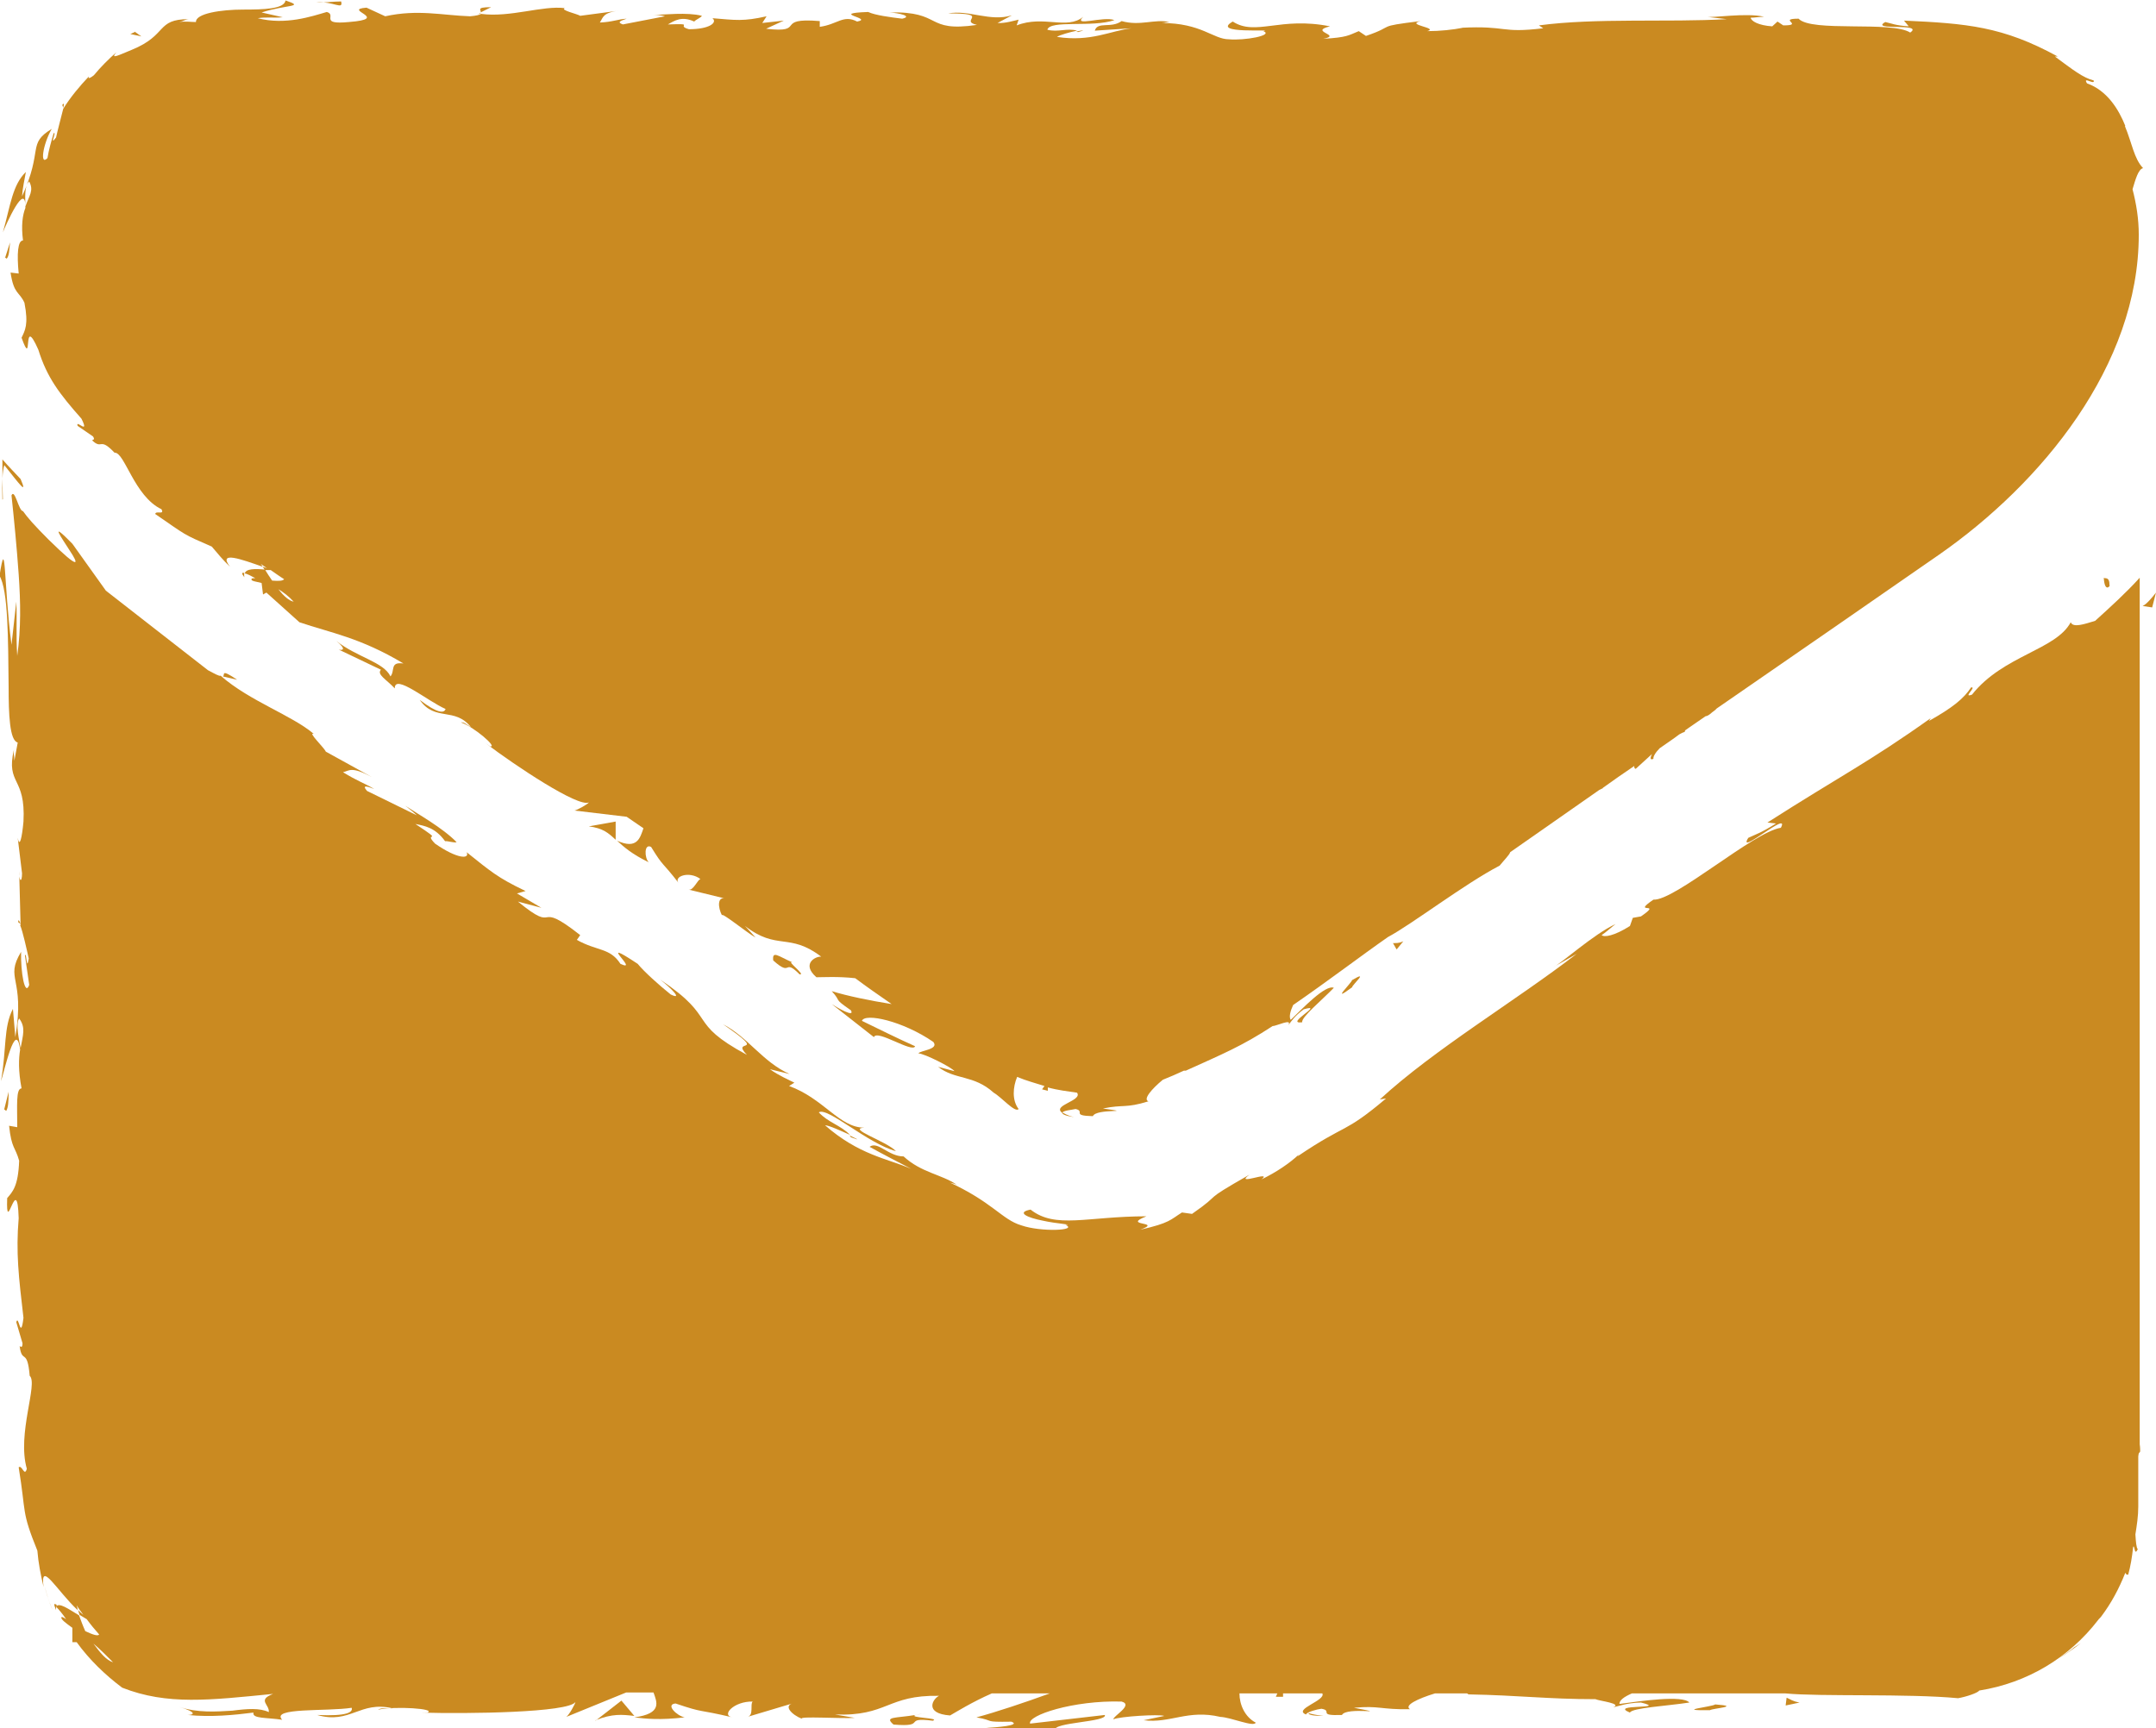 <svg viewBox="0 0 45 36.08" xmlns="http://www.w3.org/2000/svg" id="uuid-91999bfe-97f3-41a0-bf86-85c749a1deb9"><path style="fill:#ca8a21;" d="M44.03,12.22c0-.2-.1-.13-.12-.16.02.34.15.15.12.16"></path><path style="fill:#ca8a21;" d="M.38,19.25l.05.04c-.03-.08-.05-.11-.05-.04"></path><path style="fill:#ca8a21;" d="M.93,33.11c.03.11.07.28.17.5-.08-.16-.12-.33-.17-.5"></path><path style="fill:#ca8a21;" d="M4.65,14.12l.3.07c-.37-.25-.24-.09-.3-.07"></path><path style="fill:#ca8a21;" d="M30.7,35.32h-.02c.07.02.06.02.02,0"></path><path style="fill:#ca8a21;" d="M17.73,23.7s.02.02.03.04c.22.08.13.04-.03-.04"></path><path style="fill:#ca8a21;" d="M12.43,35.91c.35-.14.55-.12.81-.09l-.27-.32-.54.42Z"></path><path style="fill:#ca8a21;" d="M1.17,33.61c0-.06,0-.08.02-.1-.06-.05-.08-.04-.02.1"></path><path style="fill:#ca8a21;" d="M4.6,14.1l.02.02s.03,0,.03,0h-.05Z"></path><path style="fill:#ca8a21;" d="M27.62,35.82c-.16-.02-.25-.04-.31-.06,0,.03.06.06.31.06"></path><path style="fill:#ca8a21;" d="M1.95,34.31c.13.11.26.24.41.39-.14-.04-.27-.2-.41-.39M.43,21.88c-.03-.17-.11-.5-.03-.62.14.19.08.34.03.62M44.67,30.3s0-.1-.01-.15V12.06c-.29.32-.61.61-.93.9-.23.07-.46.15-.51.03-.31.58-1.41.69-2.06,1.51-.21.08.11-.17-.02-.15-.15.23-.38.42-.88.7l.04-.06c-1.29.92-1.91,1.22-3.41,2.18l.18.02c-.32.2-.41.22-.58.3-.25.4.89-.6.68-.21-.56.08-2.22,1.53-2.66,1.5-.48.33.22.02-.26.35l-.17.03-.06.17c-.33.21-.54.24-.59.19.08-.05.21-.17.29-.23-.46.21-1.14.83-1.3.9l.49-.28c-1.27.98-2.97,1.99-4.11,3.04l.13-.02c-.9.76-.8.5-1.85,1.21l.03-.04c-.19.18-.47.37-.78.52.25-.2-.59.15-.25-.1-1.07.61-.51.34-1.2.82-.07-.01-.14-.02-.21-.03-.24.15-.25.22-.87.36.49-.18-.41-.07.13-.28-1.24,0-1.9.27-2.42-.14-.31.06-.06.17.25.23.31.07.65.08.48.09.27.12-.52.15-.92.01-.41-.12-.6-.49-1.55-.92.09.05.11.03.2.07-.33-.22-.74-.25-1.11-.59-.32,0-.54-.33-.71-.2.29.16.58.31.87.46-.51-.22-1.09-.29-1.8-.91.08,0,.34.12.52.2-.19-.2-.46-.26-.65-.47.18-.12,1.02.65,1.61.81-.2-.21-1.03-.47-.66-.49-.52,0-.85-.61-1.57-.87l.11-.07c-.1-.05-.33-.15-.51-.28l.41.1c-.56-.25-.87-.77-1.39-1.04.99.68.14.27.5.64-1.28-.69-.58-.75-1.81-1.57.21.16.49.44.22.31-.25-.2-.56-.48-.69-.64-.92-.61.07.2-.36,0-.22-.34-.48-.26-.91-.5l.07-.1c-.99-.78-.42.02-1.3-.7l.49.13-.51-.3.18-.05c-.59-.28-.74-.42-1.23-.81.07.15-.2.14-.66-.18-.27-.28.24.02-.41-.41.19.04.41.07.62.36.05-.01.19.04.24.02-.29-.3-.83-.6-1.07-.76.09.07.19.15.24.2l-1.04-.51c-.12-.14.02-.09.15-.04-.2-.12-.36-.17-.65-.35.13-.03.17-.13.6.1l-.96-.53c-.03-.08-.39-.42-.25-.37-.46-.39-1.33-.68-1.94-1.21-.05,0-.12-.04-.27-.12-.67-.52-1.18-.92-2.13-1.66l-.7-.98c-.51-.52-.22-.12-.05.15.18.27.23.43-.45-.24-.29-.29-.44-.46-.53-.59-.09,0-.17-.48-.24-.33.05.47.11,1.08.15,1.65.04.58.05,1.12-.03,1.7-.03-.43,0-.74-.02-1.13l-.1.9c-.17-1.33-.11-2.34-.25-1.44.18.3.18,1.31.19,2.32,0,.57.02,1.12.19,1.16l-.07.38c0-.11-.02-.13-.01-.23-.17.74.25.55.2,1.5-.03.33-.08.56-.12.34l.09.74c0,.22-.07.16-.06-.05l.03,1.13h-.01c.06.15.14.52.18.7-.05.29-.04-.14-.08-.07l.09.62c-.09.25-.18-.26-.17-.69-.35.58.09.52-.12,1.78l-.05-.59c-.2.38-.13.84-.25,1.51.06-.16.31-1.33.4-.66-.03.19-.04.44.03.81-.12,0-.09.36-.09.81l-.17-.03c.05.48.13.44.21.73-.02.54-.14.65-.25.78-.03.86.21-.6.24.42-.06.72,0,1.22.1,2.08-.06.5-.1-.09-.15.09l.13.44c0,.11-.04.07-.06.06.05.38.16.03.21.62.18.16-.27,1.21-.06,1.94-.05.18-.1-.09-.17-.03.16.98.05.9.39,1.74.02.25.07.51.13.76-.08-.58.28.08.71.48,0-.04-.01-.06-.02-.1.04.07.09.13.14.2-.04-.03-.07-.06-.11-.1l.03.1c.05.03.1.06.15.09.08.11.17.22.26.32-.03.04-.14,0-.29-.07-.05-.11-.09-.22-.13-.33-.22-.13-.42-.28-.48-.18.05.05.13.14.21.26-.06-.04-.1-.06-.1-.03,0,.04.09.11.23.21,0,.1,0,.2,0,.3h.09c.26.36.59.68.95.95.94.37,1.83.26,3.15.13-.34.13-.07.22-.09.38-.19-.09-.45-.07-.76-.03-.33.02-.73.05-1.11-.08.39.12.3.17.18.17.48.05.98,0,1.37-.05-.03.13.27.1.6.15-.25-.26.94-.17,1.45-.25.03.09-.09.18-.72.15.69.2.89-.3,1.57-.14-.15,0-.24-.01-.3.03.36-.08,1.23-.02,1.03.06h-.15c1.01.03,3.09,0,3.24-.22,0,.03-.13.27-.19.31l1.25-.51h.57c.07.2.19.44-.4.52.24.03.54.06,1.05,0-.16-.03-.41-.27-.19-.29.62.21.43.11,1.19.29-.25-.04.03-.34.42-.33-.06.05.03.29-.11.32l.97-.29c-.24.05-.04.25.17.33-.1-.06.84,0,1.1-.02l-.41-.07c1.1.04,1.08-.41,2.17-.39-.13.06-.32.37.23.41.14-.08.46-.28.87-.46h1.21c-.52.19-1.12.39-1.53.5.41.07.11.1.73.09.22.08-.34.12-.52.13l1.43.05c-.06-.17,1.1-.17,1.04-.32l-1.56.18c-.06-.17.9-.49,1.91-.46.26.07-.19.31-.17.37.13-.06.96-.11,1.06-.07l-.43.09c.56.07.92-.23,1.6-.07.23.01.7.22.74.12-.23-.12-.34-.38-.34-.61h.79l-.03.07h.15s0-.07,0-.07h.82c.08.15-.62.33-.34.44.01-.05.23-.11.32-.12.25.04-.1.15.43.13.09-.18,1.09.01.25-.15.52-.05.56.04,1.17.03-.13-.08.16-.22.52-.33h.67s.02.01.03.02c1.07.02,1.65.1,2.65.1.09.04.57.09.37.17.14-.03.27-.09.58-.1.6.15-.69.02-.23.21.04-.1.8-.14,1.24-.21-.14-.16-1.02-.03-1.46.03,0-.08.1-.15.26-.22h3.21c.72.07,2.54,0,3.6.1.17-.03.41-.11.44-.16,1.01-.16,1.88-.69,2.48-1.47.02-.03.05-.05.07-.08h0c.21-.28.37-.58.5-.91.01.03.03.05.06.04.05-.18.08-.37.1-.55,0-.01,0-.02.01-.04.03.01.02.2.09.06-.03-.03-.04-.15-.05-.31.03-.19.06-.38.06-.58v-.2s0-.04,0-.06c0-.01,0-.02,0-.03v-.75s0-.03.01-.07"></path><path style="fill:#ca8a21;" d="M42.97,34.62c.16-.1.31-.2.46-.32l-.14.09c-.1.09-.21.15-.32.23"></path><path style="fill:#ca8a21;" d="M37.28,35.6l.28-.06c-.16-.03-.17-.06-.27-.1l-.02.16Z"></path><path style="fill:#ca8a21;" d="M35.69,35.7c.06-.04.67-.08.11-.12-.06.05-.88.13-.11.12"></path><path style="fill:#ca8a21;" d="M19.11,35.8c-.43.07-.66.03-.46.2.72.06.17-.16.82-.08.17-.06-.53-.06-.36-.12"></path><path style="fill:#ca8a21;" d="M19.11,35.8c.07-.01.14-.03.22-.04-.12.02-.19.03-.22.04"></path><path style="fill:#ca8a21;" d="M44.72,12.65l.2.03.08-.31c-.07.09-.2.25-.28.28"></path><path style="fill:#ca8a21;" d="M.09,23.16l.04.03c.04-.07.05-.18.05-.4l-.09.36Z"></path><path style="fill:#ca8a21;" d="M.05,10.43c-.01-.35,0-.6.04-.72.32.4.49.64.34.29-.12-.13-.25-.26-.38-.41,0,.28,0,.57.01.83"></path><path style="fill:#ca8a21;" d="M1.3,2.19l.02.06c.02-.08.02-.11-.02-.06"></path><path style="fill:#ca8a21;" d="M10.03.26l.22-.11c-.34,0-.19.06-.22.11"></path><path style="fill:#ca8a21;" d="M24.77,22.34s0,0-.01,0c.06,0,.05,0,.01,0"></path><path style="fill:#ca8a21;" d="M22.46.66s.02,0,.04.01c.18-.05.1-.04-.04-.01"></path><path style="fill:#ca8a21;" d="M12.29,17.25c.3.04.41.14.56.28v-.38s-.56.1-.56.1Z"></path><path style="fill:#ca8a21;" d="M5.81,12.3c.1.06.21.14.32.26-.1-.02-.21-.12-.32-.26M.53,4.31c0-.14-.03-.44.08-.52.1.19,0,.29-.08.52M44.36,2.63c-.14-.35-.38-.74-.8-.89-.1-.16.17.05.14-.06-.23-.06-.43-.22-.81-.5h.06c-1.15-.63-1.9-.69-3.21-.75l.1.12c-.29-.02-.35-.06-.49-.09-.34.19.82.01.52.22-.39-.25-2.06,0-2.33-.29-.45,0,.13.14-.32.14l-.12-.08-.11.1c-.29-.02-.44-.11-.45-.18.07,0,.2-.02.28-.02-.38-.09-1.08.03-1.21,0l.43.05c-1.23.07-2.73-.03-3.92.13l.09.06c-.91.11-.73-.06-1.72-.01h.04c-.2.04-.47.07-.74.07.25-.07-.47-.13-.14-.21-.98.12-.49.09-1.14.31l-.15-.1c-.22.09-.24.13-.74.16.41-.08-.32-.15.14-.26-1.04-.21-1.55.21-2.03-.1-.48.27.9.15.64.2.22.09-.4.2-.72.17-.33,0-.57-.34-1.41-.34.08,0,.09-.02.17-.02-.31-.07-.61.09-1-.02-.22.16-.5,0-.56.2l.77-.05c-.44.05-.85.29-1.56.18.06-.04.27-.1.42-.13-.21-.06-.4.04-.62-.02.06-.21.94-.04,1.4-.2-.23-.09-.88.15-.65-.07-.34.28-.83-.04-1.39.18l.04-.12c-.09.02-.28.08-.44.07l.3-.16c-.46.14-.89-.12-1.33-.04.92,0,.21.15.6.24-1.1.16-.7-.29-1.83-.26.2.01.5.08.27.13-.24-.03-.56-.07-.71-.14-.84.03.13.13-.23.2-.29-.15-.41.06-.78.11v-.12c-.97-.08-.26.26-1.12.16l.37-.17-.45.05.09-.14c-.49.11-.64.08-1.13.04.11.09-.06.23-.49.23-.29-.08.16-.12-.44-.1.14-.08.29-.18.55-.06.03-.04.14-.08.16-.12-.31-.08-.79-.02-1.01-.02.08,0,.18.01.24.03l-.88.17c-.14-.05-.03-.08.08-.12-.18.01-.3.07-.56.08.07-.1.05-.21.42-.25l-.83.11c-.06-.04-.43-.12-.32-.16-.46-.06-1.14.2-1.75.12-.03.02-.1.04-.23.05-.58-.02-1.09-.15-1.77,0l-.39-.18c-.53.04.53.23-.37.3-.63.06-.24-.15-.46-.21-.31.09-.86.28-1.44.13.19-.03.34,0,.52-.02l-.44-.1c.53-.17.92-.11.5-.25-.03.18-.46.19-.89.19-.45,0-.99.08-.98.26-.11,0-.23-.02-.35,0,.1-.02.11-.05.2-.06-.69,0-.43.33-1.19.64-.27.11-.46.21-.32.05-.17.15-.33.31-.47.48-.1.08-.13.07-.1.02-.2.21-.39.44-.54.68h0c-.04.16-.12.46-.15.6-.15.2.02-.13-.05-.09-.05.17-.1.34-.13.52-.16.17-.1-.28.09-.61-.52.32-.17.42-.62,1.41.01-.17.05-.34.08-.51-.28.27-.32.69-.48,1.26.06-.15.48-1.1.47-.51-.06.15-.09.37-.05.68-.11,0-.13.28-.09.69l-.17-.02c.07.46.18.39.29.63.09.46.01.58-.06.73.25.7,0-.54.35.25.18.58.44.92.9,1.44.18.36-.13,0-.08.15l.32.22c.05.07,0,.07-.02.08.22.21.15-.08.47.26.21-.02.41.91.98,1.18.07.13-.12.02-.13.1.67.46.56.41,1.18.68.12.14.24.29.38.42-.26-.34.25-.15.68,0-.01-.02-.02-.04-.04-.06.04.03.09.06.13.09-.03-.01-.06-.02-.09-.03l.05.07s.08,0,.12,0c.09.06.18.13.28.19-.03.04-.12.04-.25.03-.05-.07-.1-.15-.15-.23-.2-.02-.4-.02-.42.08.05.01.13.05.22.1-.05,0-.09,0-.08.03,0,.03.09.04.21.07l.03.24.07-.04.69.62c.65.22,1.27.32,2.17.86-.29-.04-.17.15-.27.27-.14-.3-.7-.4-1.13-.74.22.18.13.2.05.18l.88.42c-.09.1.11.2.29.39-.01-.32.69.27,1.06.43-.03.09-.16.1-.54-.19.32.46.73.14,1.07.57-.1-.06-.14-.11-.21-.1.27.09.78.53.61.5l-.1-.07c.62.47,1.94,1.35,2.16,1.24-.01.03-.24.16-.3.17l1.09.13c.12.08.23.16.35.24-.07.2-.13.45-.55.26.14.13.31.28.66.45-.09-.09-.1-.4.05-.32.27.44.21.28.58.76-.13-.14.21-.27.45-.09-.06.01-.15.25-.25.22l.78.19c-.18-.06-.17.18-.08.35-.03-.09.53.37.7.46l-.22-.24c.67.52.92.13,1.59.64-.12-.01-.42.15-.1.43.13,0,.45-.02.81.02.24.18.5.36.76.54-.44-.07-.93-.17-1.25-.27.22.24.01.13.4.4.09.16-.28-.05-.4-.13l.88.69c.06-.17.81.34.86.19-.38-.17-.74-.35-1.11-.53.06-.17.85,0,1.49.44.13.16-.29.18-.31.24.12,0,.71.3.75.37l-.34-.09c.36.28.74.16,1.16.54.16.09.45.43.52.34-.14-.18-.12-.46-.03-.67.19.08.38.13.57.19l-.05.07.12.03v-.07c.22.06.41.08.61.11.12.17-.53.26-.31.42.02-.05.2-.06.28-.08.21.05-.1.14.36.15.07-.17.93-.06.21-.16.43-.09.47,0,.95-.15-.12-.04.07-.26.3-.45.15-.06.29-.12.44-.19.01,0,.03,0,.04,0,.75-.34,1.17-.51,1.81-.93.08,0,.42-.17.33-.02.07-.09.13-.19.32-.33.47-.14-.42.32-.03.27-.03-.1.42-.47.66-.72-.18-.07-.65.43-.9.67-.04-.06-.01-.18.05-.31.74-.51,1.42-1.03,1.98-1.42.49-.26,1.6-1.11,2.33-1.49.08-.1.21-.23.22-.28.62-.43,1.24-.87,1.86-1.3l.08-.04h-.01c.22-.16.44-.31.66-.46,0,.03,0,.05.03.06l.34-.31s-.08.15.03.1c-.01-.04.04-.13.13-.22.14-.1.28-.19.41-.29.04-.02.07-.04.11-.05.01-.01,0-.02.02-.04.14-.1.28-.19.42-.29.02,0,.05-.01.1-.05.04-.04.1-.07.13-.11h0c1.55-1.07,3.1-2.14,4.64-3.21,2.14-1.49,4.17-3.95,4.17-6.68,0-.33-.05-.64-.13-.95.06-.2.12-.42.22-.44-.19-.2-.23-.52-.38-.88"></path><path style="fill:#ca8a21;" d="M5.1,12.05s-.01-.06,0-.09c-.05-.01-.07,0,0,.09"></path><path style="fill:#ca8a21;" d="M9.99.29h.02s.02-.01.02-.02l-.04.02Z"></path><path style="fill:#ca8a21;" d="M22.42,23.32c-.14-.03-.21-.08-.25-.1-.01.03.04.07.25.1"></path><path style="fill:#ca8a21;" d="M29.07,19.68l.08.14.14-.17c-.12.05-.14.03-.22.04"></path><path style="fill:#ca8a21;" d="M28.22,20.46c-.01.06-.47.5,0,.15.01-.06.37-.37,0-.15"></path><path style="fill:#ca8a21;" d="M16.14,20.05c.4.36.2-.06.55.29.14.02-.29-.29-.15-.25-.3-.13-.43-.26-.4-.03"></path><path style="fill:#ca8a21;" d="M16.54,20.08s.1.04.16.07c-.09-.04-.13-.06-.16-.07"></path><path style="fill:#ca8a21;" d="M.1,5.37l.04.03c.05-.06.05-.15.07-.34l-.1.31Z"></path><path style="fill:#ca8a21;" d="M2.81.67l-.09.04c.08.02.15.03.23.05l-.14-.1Z"></path><path style="fill:#ca8a21;" d="M7.12.03c-.16,0-.36.03-.52.02.36-.03.57.17.52-.02"></path></svg>